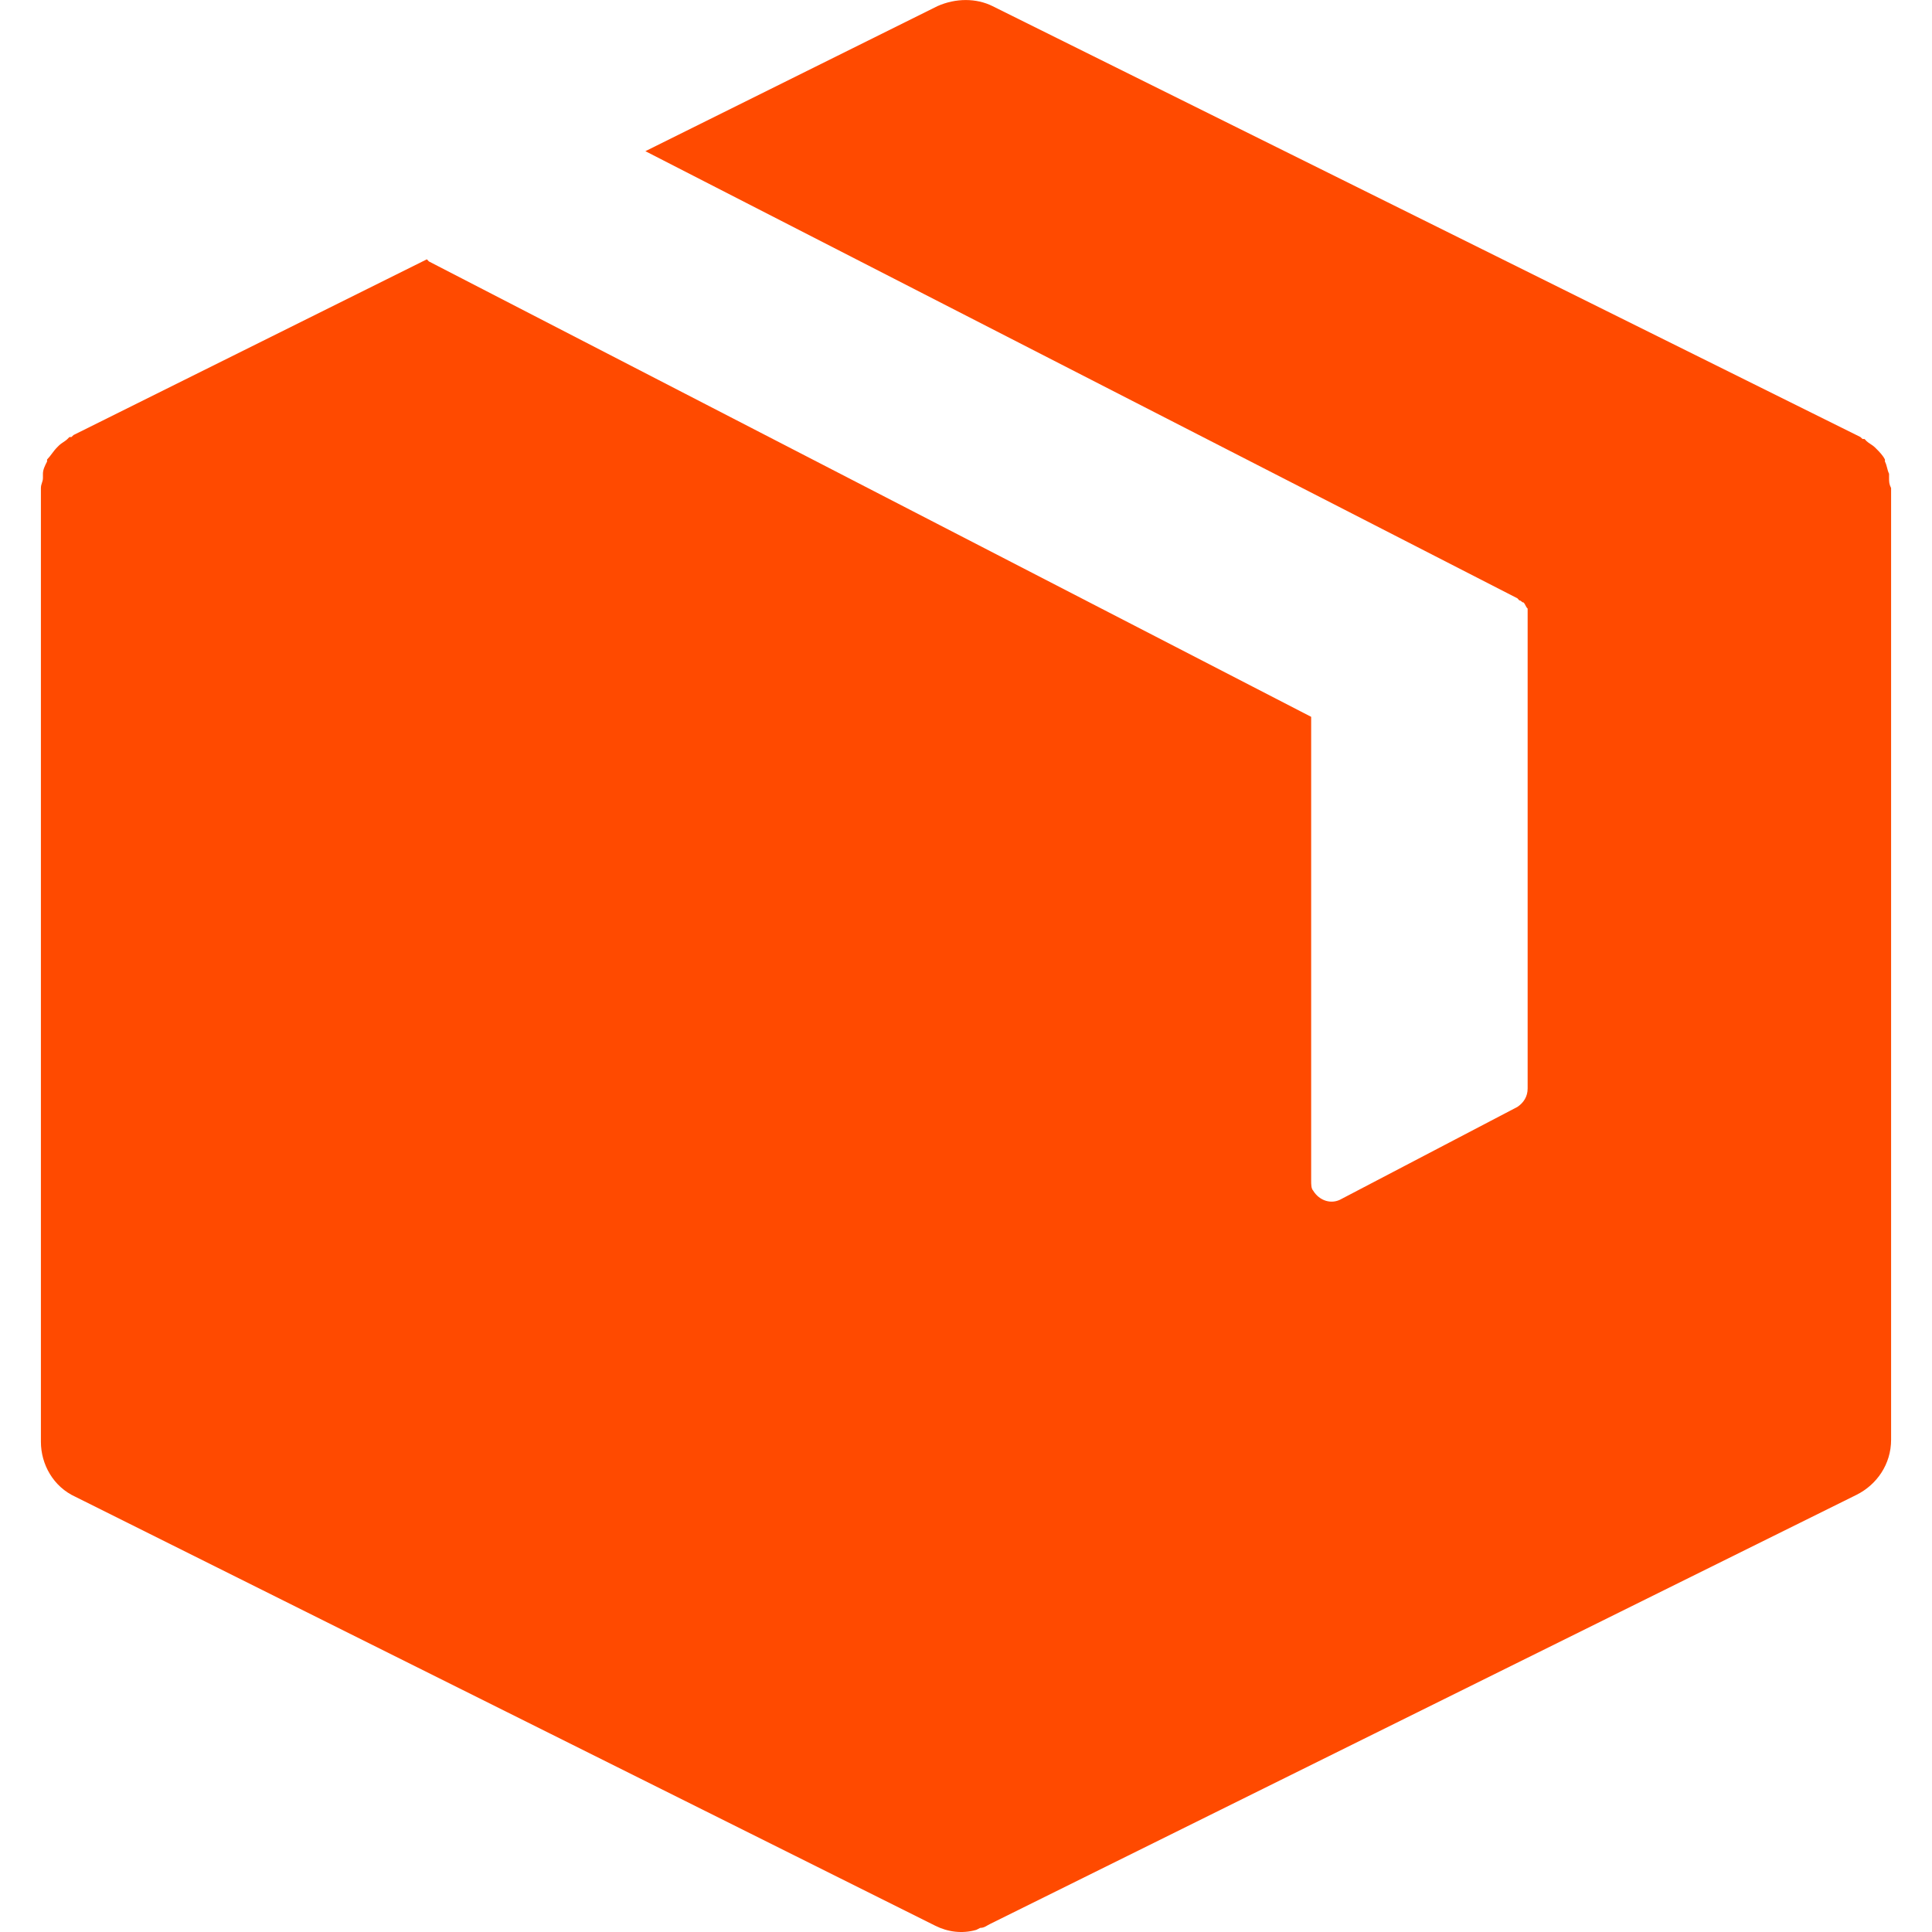 <svg id="SvgjsSvg1001" width="288" height="288" xmlns="http://www.w3.org/2000/svg" version="1.1" xmlns:xlink="http://www.w3.org/1999/xlink" xmlns:svgjs="http://svgjs.com/svgjs"><defs id="SvgjsDefs1002"></defs><g id="SvgjsG1008"><svg xmlns="http://www.w3.org/2000/svg" xmlns:svgjs="http://svgjs.com/svgjs" xmlns:xlink="http://www.w3.org/1999/xlink" viewBox="0 0 288 288" width="288" height="288"><svg xmlns="http://www.w3.org/2000/svg" viewBox="0 0 64 64" width="288" height="288"><path fill="#ff4a00" d="M 62.578 15.832 C 62.578 15.762 62.578 15.762 62.578 15.695 C 62.512 15.559 62.512 15.426 62.441 15.289 L 62.441 15.223 C 62.375 15.086 62.238 14.949 62.172 14.883 L 62.105 14.816 C 62.035 14.746 61.902 14.68 61.832 14.613 L 61.766 14.543 L 61.699 14.543 L 61.629 14.477 L 32.879 0.203 C 32.34 -0.066 31.66 -0.066 31.055 0.203 L 21.379 5.008 L 50.266 19.82 L 50.332 19.891 C 50.402 19.891 50.402 19.957 50.469 19.957 C 50.535 20.023 50.535 20.094 50.605 20.16 C 50.605 20.227 50.605 20.227 50.605 20.297 L 50.605 36.059 C 50.605 36.328 50.469 36.531 50.266 36.668 L 44.449 39.711 C 44.109 39.914 43.703 39.777 43.5 39.441 C 43.434 39.371 43.434 39.238 43.434 39.102 L 43.434 23.746 L 14.207 8.66 L 14.141 8.59 L 2.438 14.41 L 2.367 14.477 L 2.301 14.477 L 2.234 14.543 C 2.168 14.613 2.031 14.68 1.965 14.746 L 1.895 14.816 C 1.762 14.949 1.691 15.086 1.559 15.223 L 1.559 15.289 C 1.488 15.426 1.422 15.559 1.422 15.695 C 1.422 15.762 1.422 15.762 1.422 15.832 C 1.422 15.965 1.355 16.031 1.355 16.168 L 1.355 47.762 C 1.355 48.504 1.762 49.25 2.504 49.586 L 30.984 63.793 C 31.391 63.996 31.863 64.066 32.34 63.93 L 32.473 63.863 C 32.609 63.863 32.676 63.793 32.812 63.727 L 61.496 49.52 C 62.172 49.184 62.645 48.504 62.645 47.695 L 62.645 16.168 C 62.578 16.031 62.578 15.965 62.578 15.832 Z M 62.578 15.832 " class="color000 svgShape color2154c2"></path></svg></svg></g></svg>
